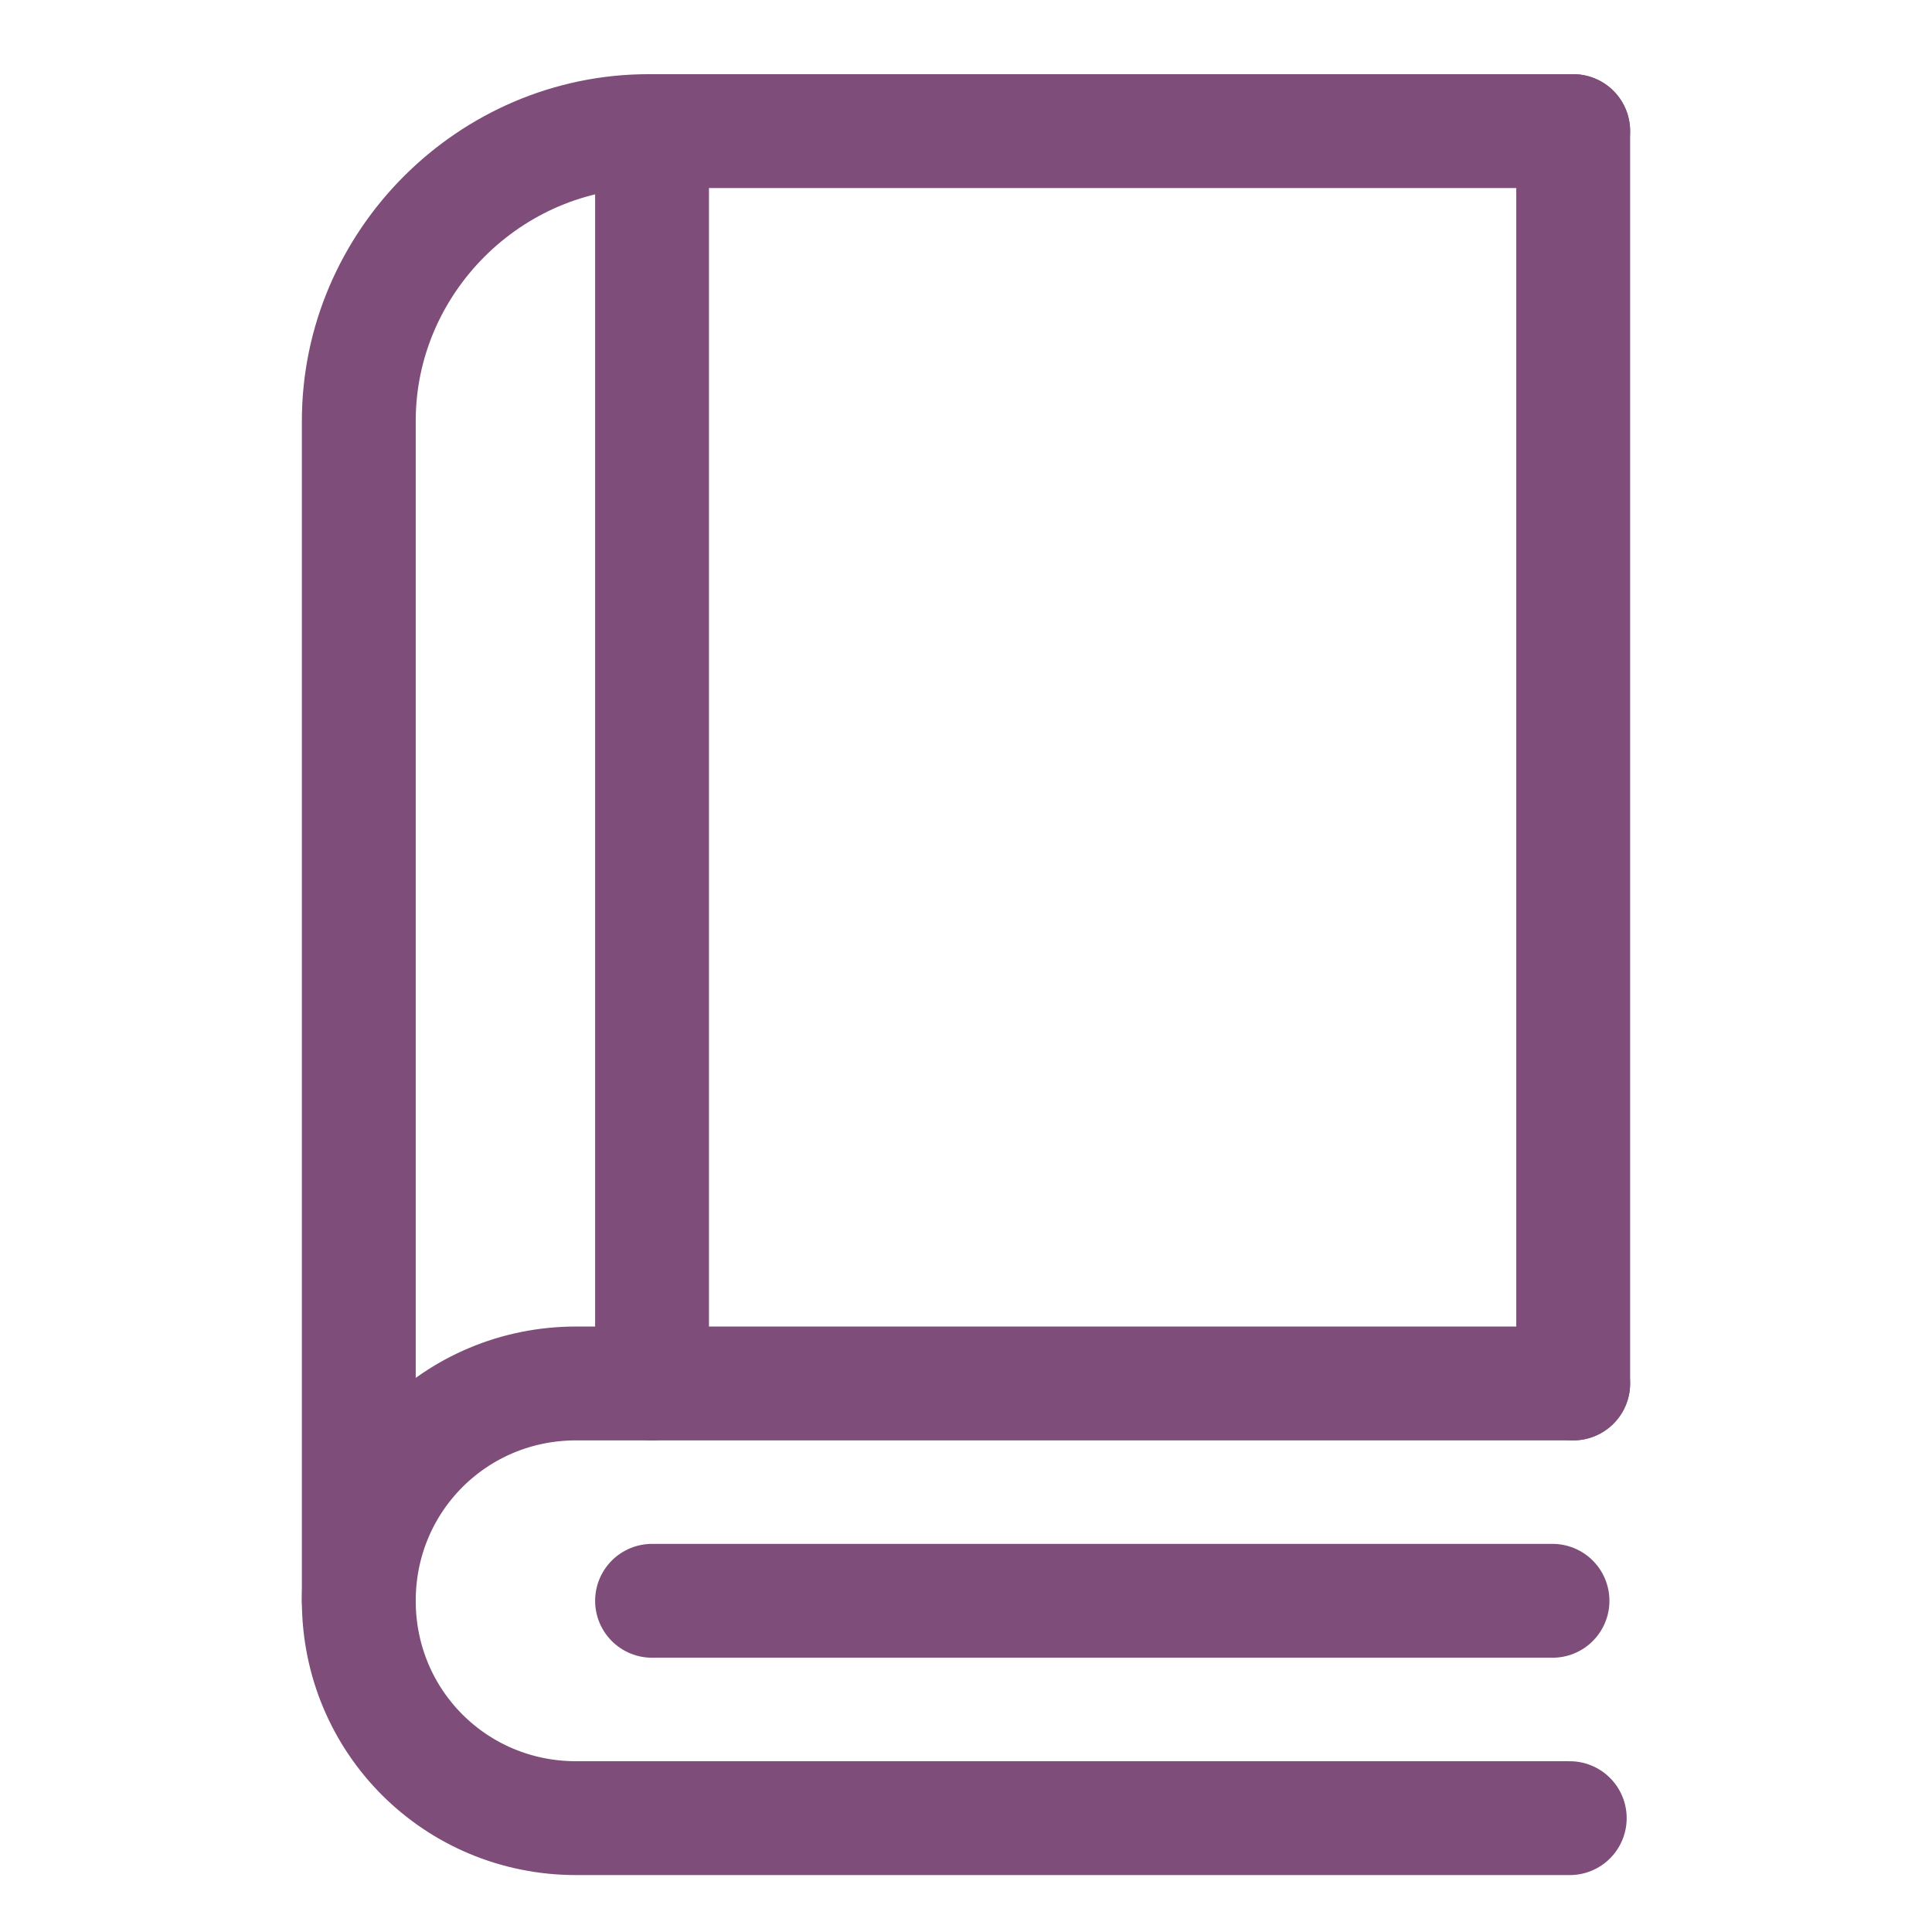 <?xml version="1.0" encoding="utf-8"?>
<!-- Generator: Adobe Illustrator 27.1.1, SVG Export Plug-In . SVG Version: 6.00 Build 0)  -->
<svg version="1.1" id="Layer_1" xmlns="http://www.w3.org/2000/svg" xmlns:xlink="http://www.w3.org/1999/xlink" x="0px" y="0px"
	 viewBox="0 0 56 56" style="enable-background:new 0 0 56 56;" xml:space="preserve">
<style type="text/css">
	.st0{fill:none;stroke:#7E4D79;stroke-width:3.3;stroke-linecap:round;stroke-linejoin:round;}
</style>
<path class="st0" d="M45.6,3.8H18.8c-4.6,0-8.4,3.8-8.4,8.4v34.2c0,3.5,2.8,6.3,6.3,6.3h28.8"/>
<line class="st0" x1="18.9" y1="3.8" x2="18.9" y2="40.1"/>
<path class="st0" d="M45.6,40.1H16.7c-3.5,0-6.3,2.8-6.3,6.3l0,0"/>
<line class="st0" x1="45.6" y1="40.1" x2="45.6" y2="3.8"/>
<line class="st0" x1="45" y1="46.4" x2="18.9" y2="46.4"/>
</svg>
